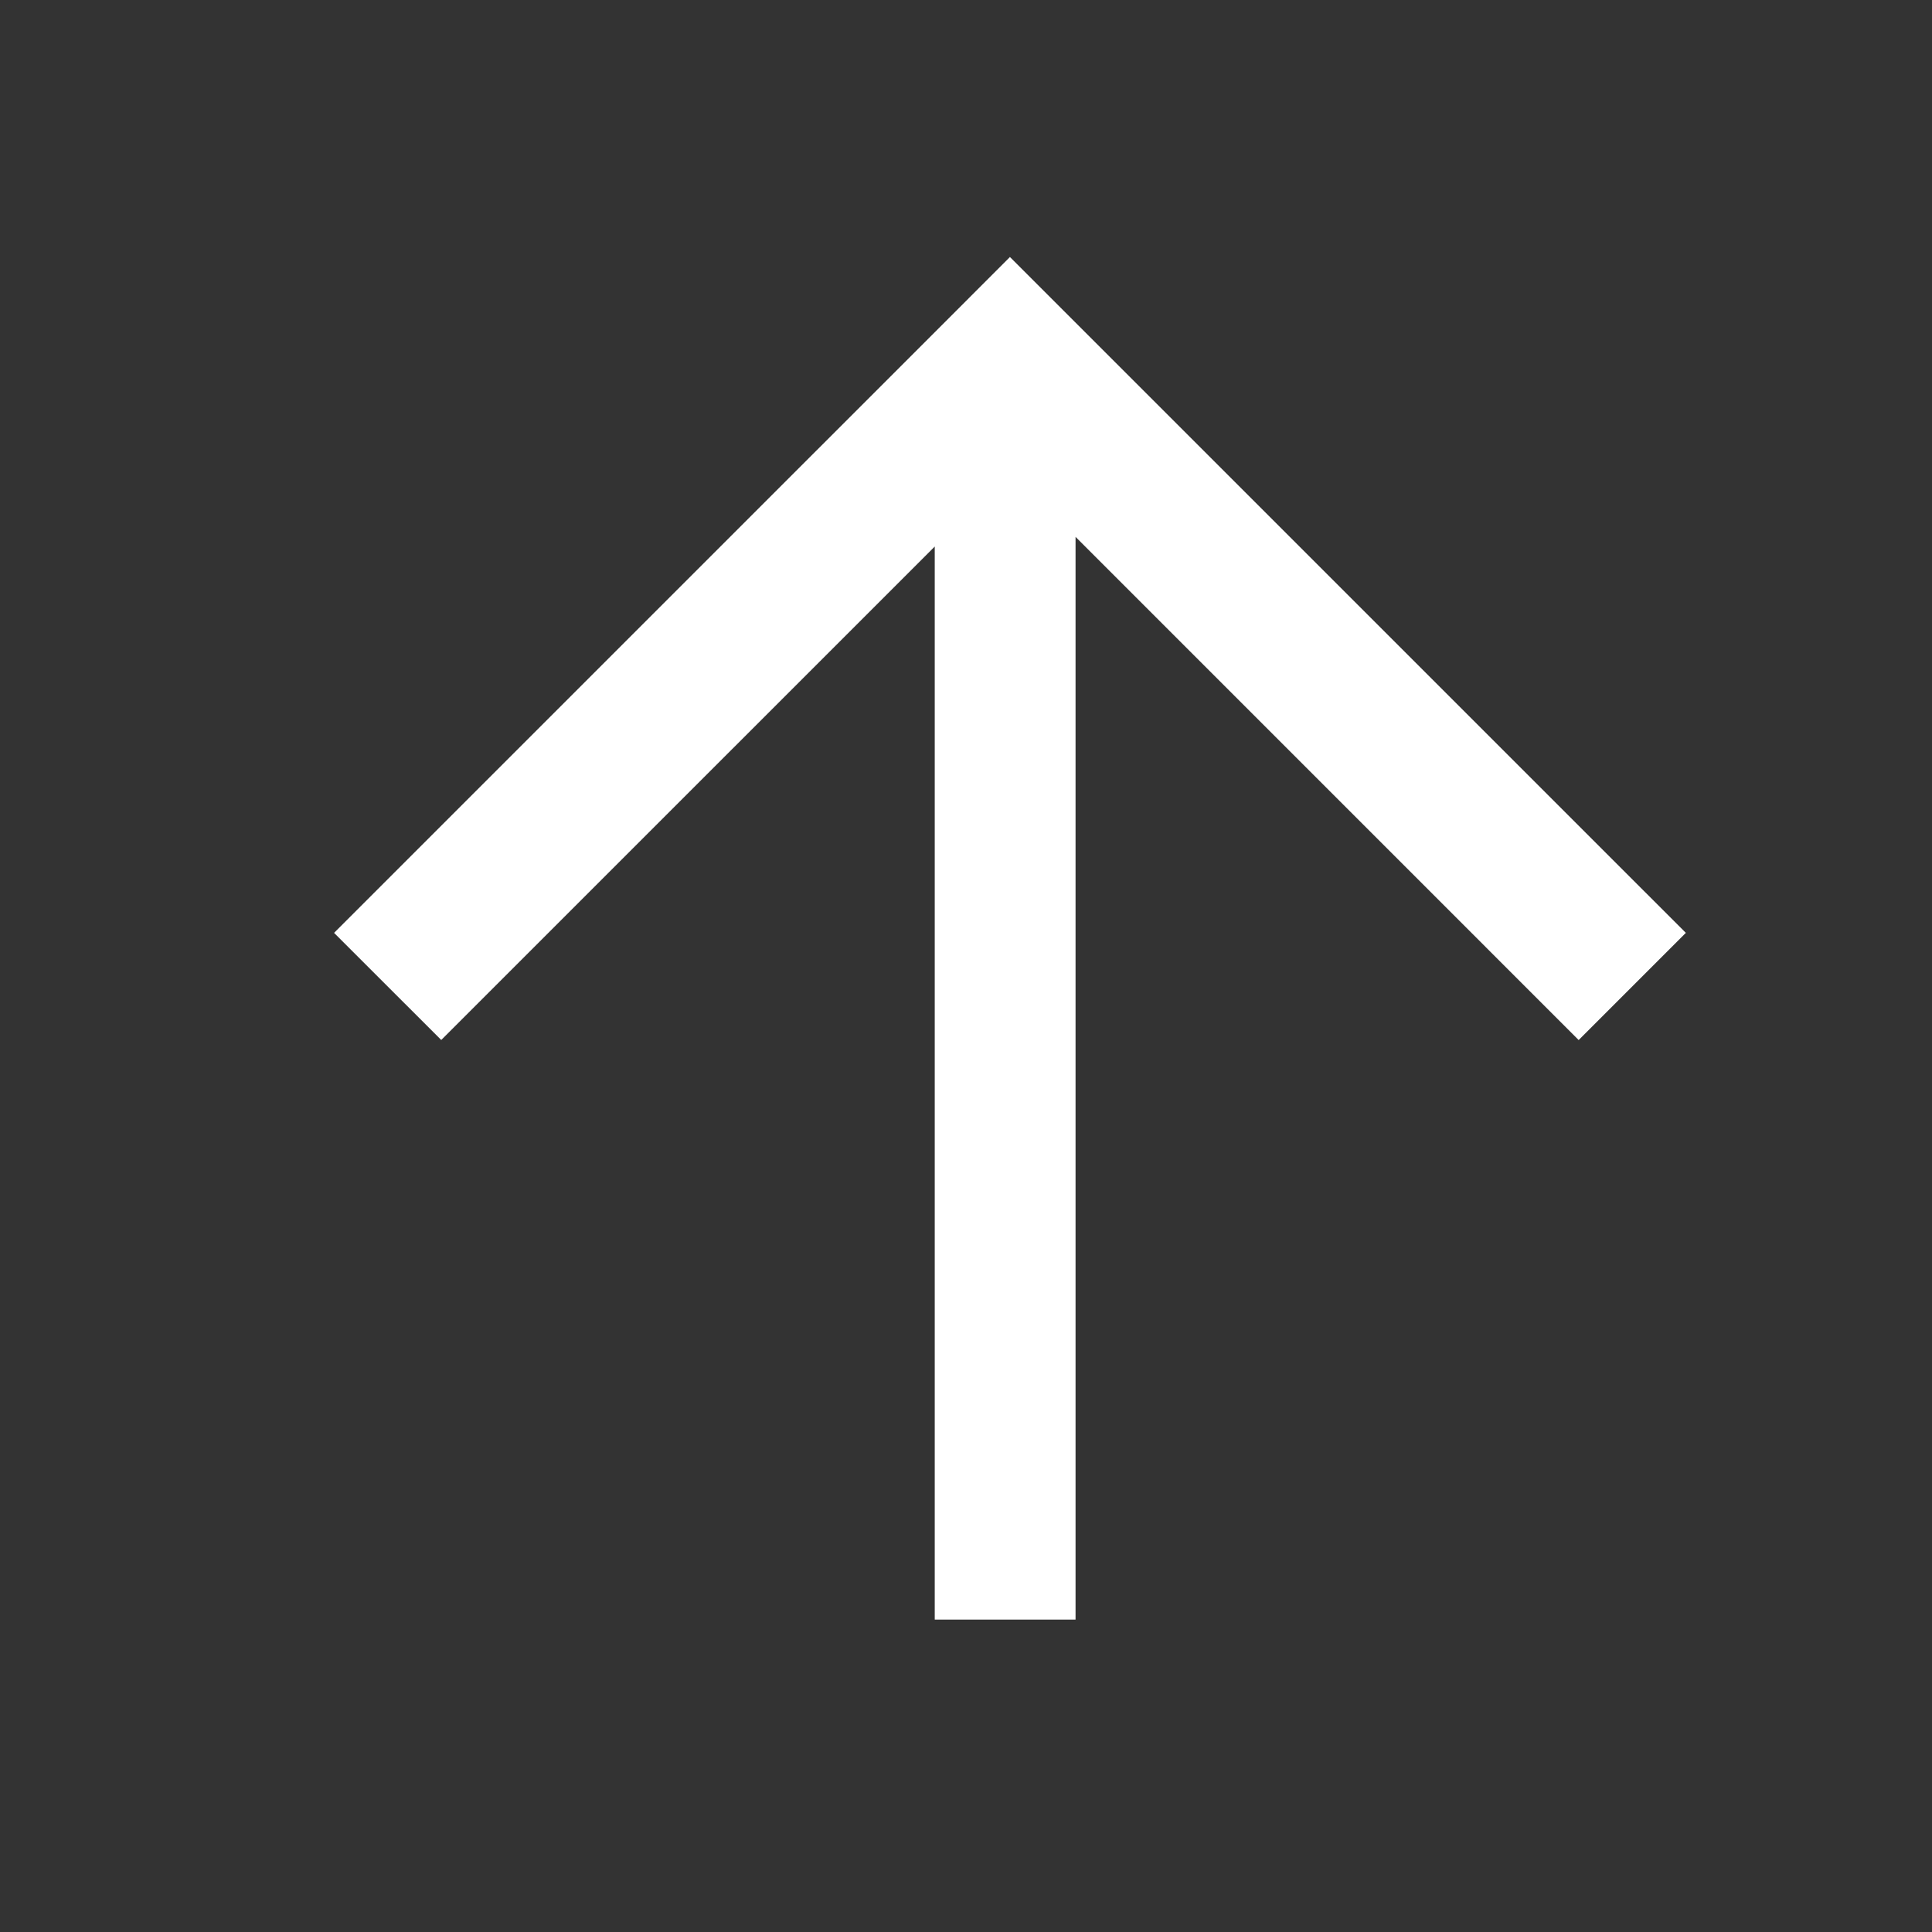 <svg width="34" height="34" viewBox="0 0 34 34" fill="none" xmlns="http://www.w3.org/2000/svg"><rect x="0" y="0" width="34" height="34" fill="#333333" stroke="none"/><path fill-rule="evenodd" clip-rule="evenodd" d="M16.45 9.618L7.765 18.302L5.879 16.417L16.831 5.466L17.773 4.523L18.716 5.466L29.668 16.417L27.782 18.303L18.928 9.448L18.928 28.502L16.45 28.502L16.45 9.618Z" fill="white"/></svg>